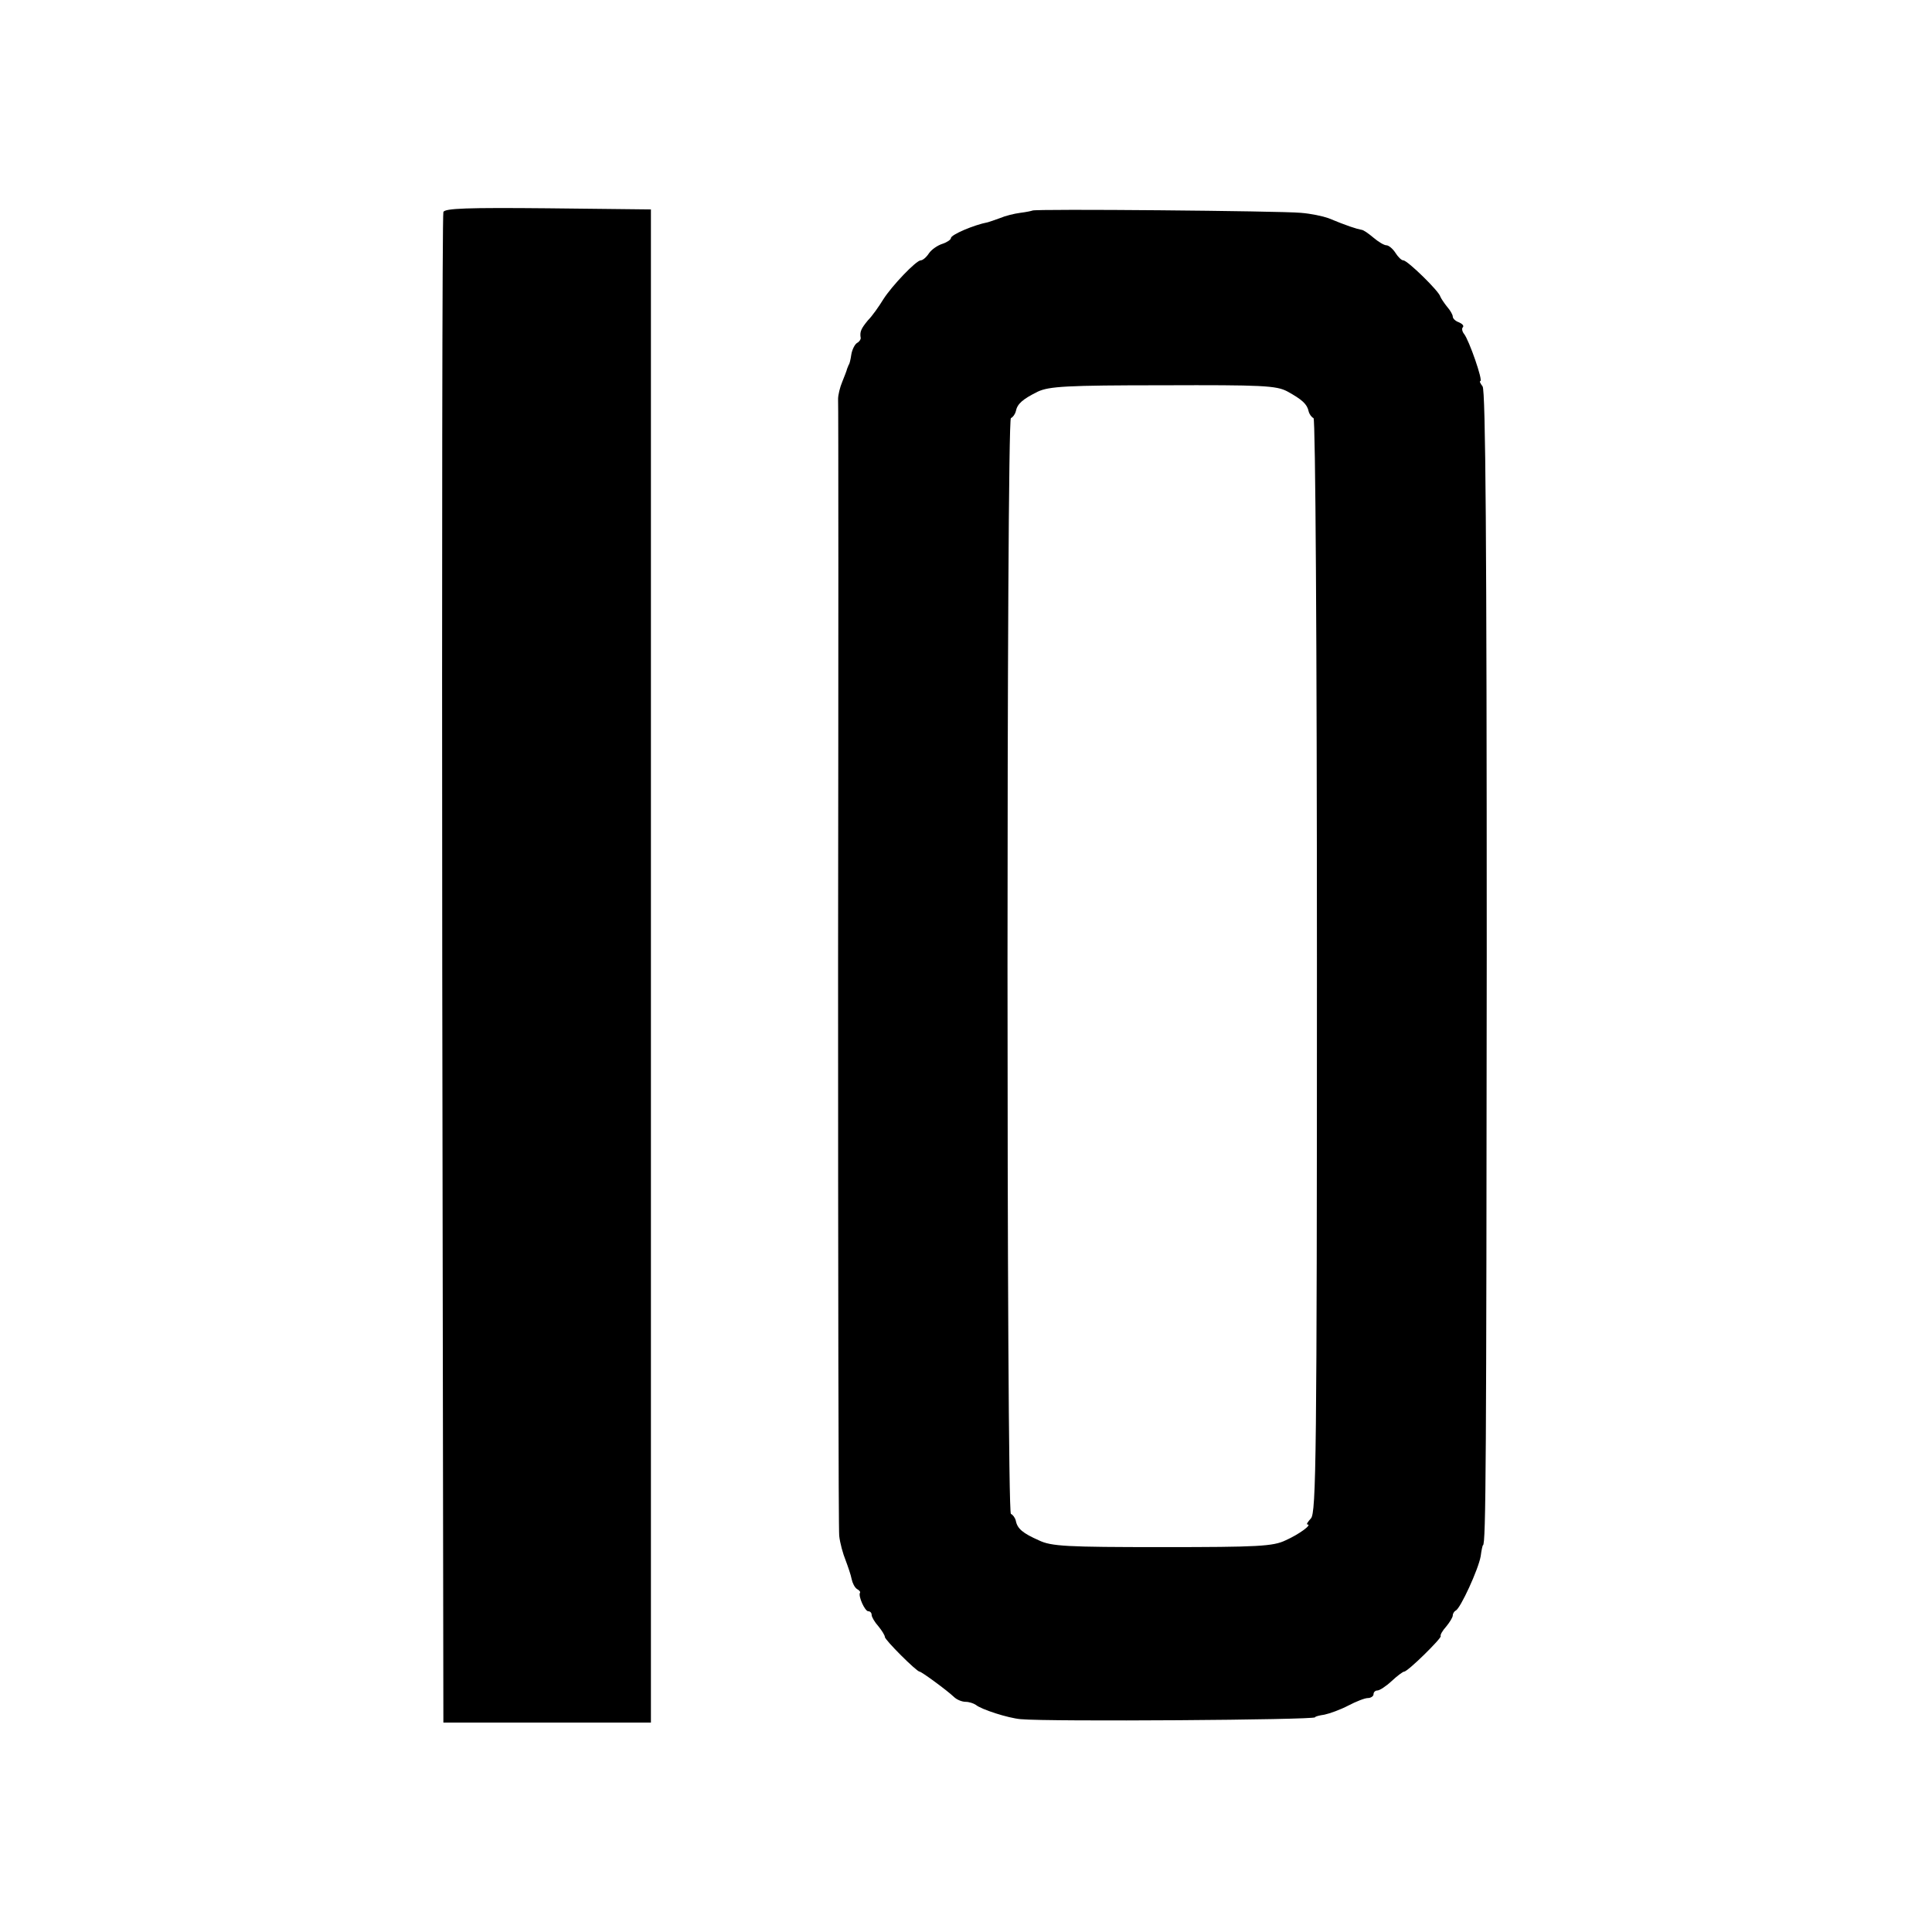 <?xml version="1.0" standalone="no"?>
<!DOCTYPE svg PUBLIC "-//W3C//DTD SVG 20010904//EN"
 "http://www.w3.org/TR/2001/REC-SVG-20010904/DTD/svg10.dtd">
<svg version="1.0" xmlns="http://www.w3.org/2000/svg"
 width="512pt" height="512pt" viewBox="0 0 512 512"
 preserveAspectRatio="xMidYMid meet">
<g transform="translate(0,512) scale(0.1,-0.1)"
fill="#000000" stroke="none">
<path d="M1175 4558 c-3 -7 -4 -911 -3 -2008 l3 -1995 275 0 275 0 0 2005 0
2005 -273 3 c-213 2 -274 0 -277 -10z"/>
<path d="M2736 4562 c-2 -1 -16 -4 -32 -6 -16 -2 -40 -8 -54 -14 -14 -5 -28
-10 -32 -11 -37 -7 -98 -33 -98 -42 0 -4 -10 -11 -22 -15 -13 -4 -29 -15 -36
-25 -7 -11 -17 -19 -22 -19 -12 0 -76 -67 -99 -103 -11 -18 -29 -44 -41 -56
-18 -22 -22 -30 -19 -47 0 -4 -4 -10 -10 -13 -6 -4 -13 -18 -15 -31 -2 -14 -5
-26 -7 -27 -1 -2 -2 -6 -4 -10 -1 -5 -7 -20 -13 -35 -6 -14 -11 -35 -11 -45 1
-10 1 -684 0 -1498 0 -814 1 -1496 3 -1515 2 -19 10 -48 17 -65 6 -16 14 -39
16 -50 2 -10 8 -22 14 -26 6 -3 10 -8 8 -10 -5 -9 13 -49 22 -49 5 0 9 -4 9
-10 0 -5 8 -19 18 -30 9 -11 17 -24 17 -28 -1 -7 84 -92 92 -92 5 0 72 -49 91
-67 7 -7 21 -13 31 -13 9 0 21 -4 27 -8 14 -12 85 -35 119 -38 76 -7 780 -2
780 5 0 2 11 5 25 7 14 3 42 13 63 24 21 11 44 20 52 20 8 0 15 5 15 10 0 6 5
10 10 10 6 0 23 11 38 25 15 14 30 25 33 25 10 0 100 89 97 94 -2 3 5 15 15
26 9 11 17 24 17 29 0 5 4 11 8 13 12 5 60 109 66 144 2 16 5 29 6 29 8 0 9
232 10 1564 0 1096 -3 1497 -11 1507 -6 8 -9 14 -6 14 8 0 -30 109 -43 125 -5
6 -7 15 -3 18 3 4 -2 9 -11 13 -9 3 -16 10 -16 15 0 5 -7 17 -15 26 -8 10 -16
22 -18 27 -3 14 -87 96 -98 96 -5 0 -14 9 -21 20 -7 11 -18 20 -24 20 -6 0
-21 9 -34 20 -13 11 -27 21 -32 21 -15 3 -37 10 -88 31 -14 5 -46 12 -73 14
-51 5 -707 11 -711 6z m675 -479 c40 -22 53 -34 57 -53 2 -8 8 -16 13 -18 5
-2 9 -589 9 -1452 0 -1299 -2 -1450 -16 -1464 -8 -9 -13 -16 -9 -16 13 0 -22
-26 -58 -42 -33 -16 -73 -18 -327 -18 -254 0 -294 2 -327 18 -43 19 -57 31
-61 52 -2 8 -8 16 -13 18 -12 5 -12 2899 0 2904 5 2 11 10 13 18 4 20 18 32
58 52 30 14 75 17 332 17 264 1 300 -1 329 -16z"/>
</g>
</svg>

